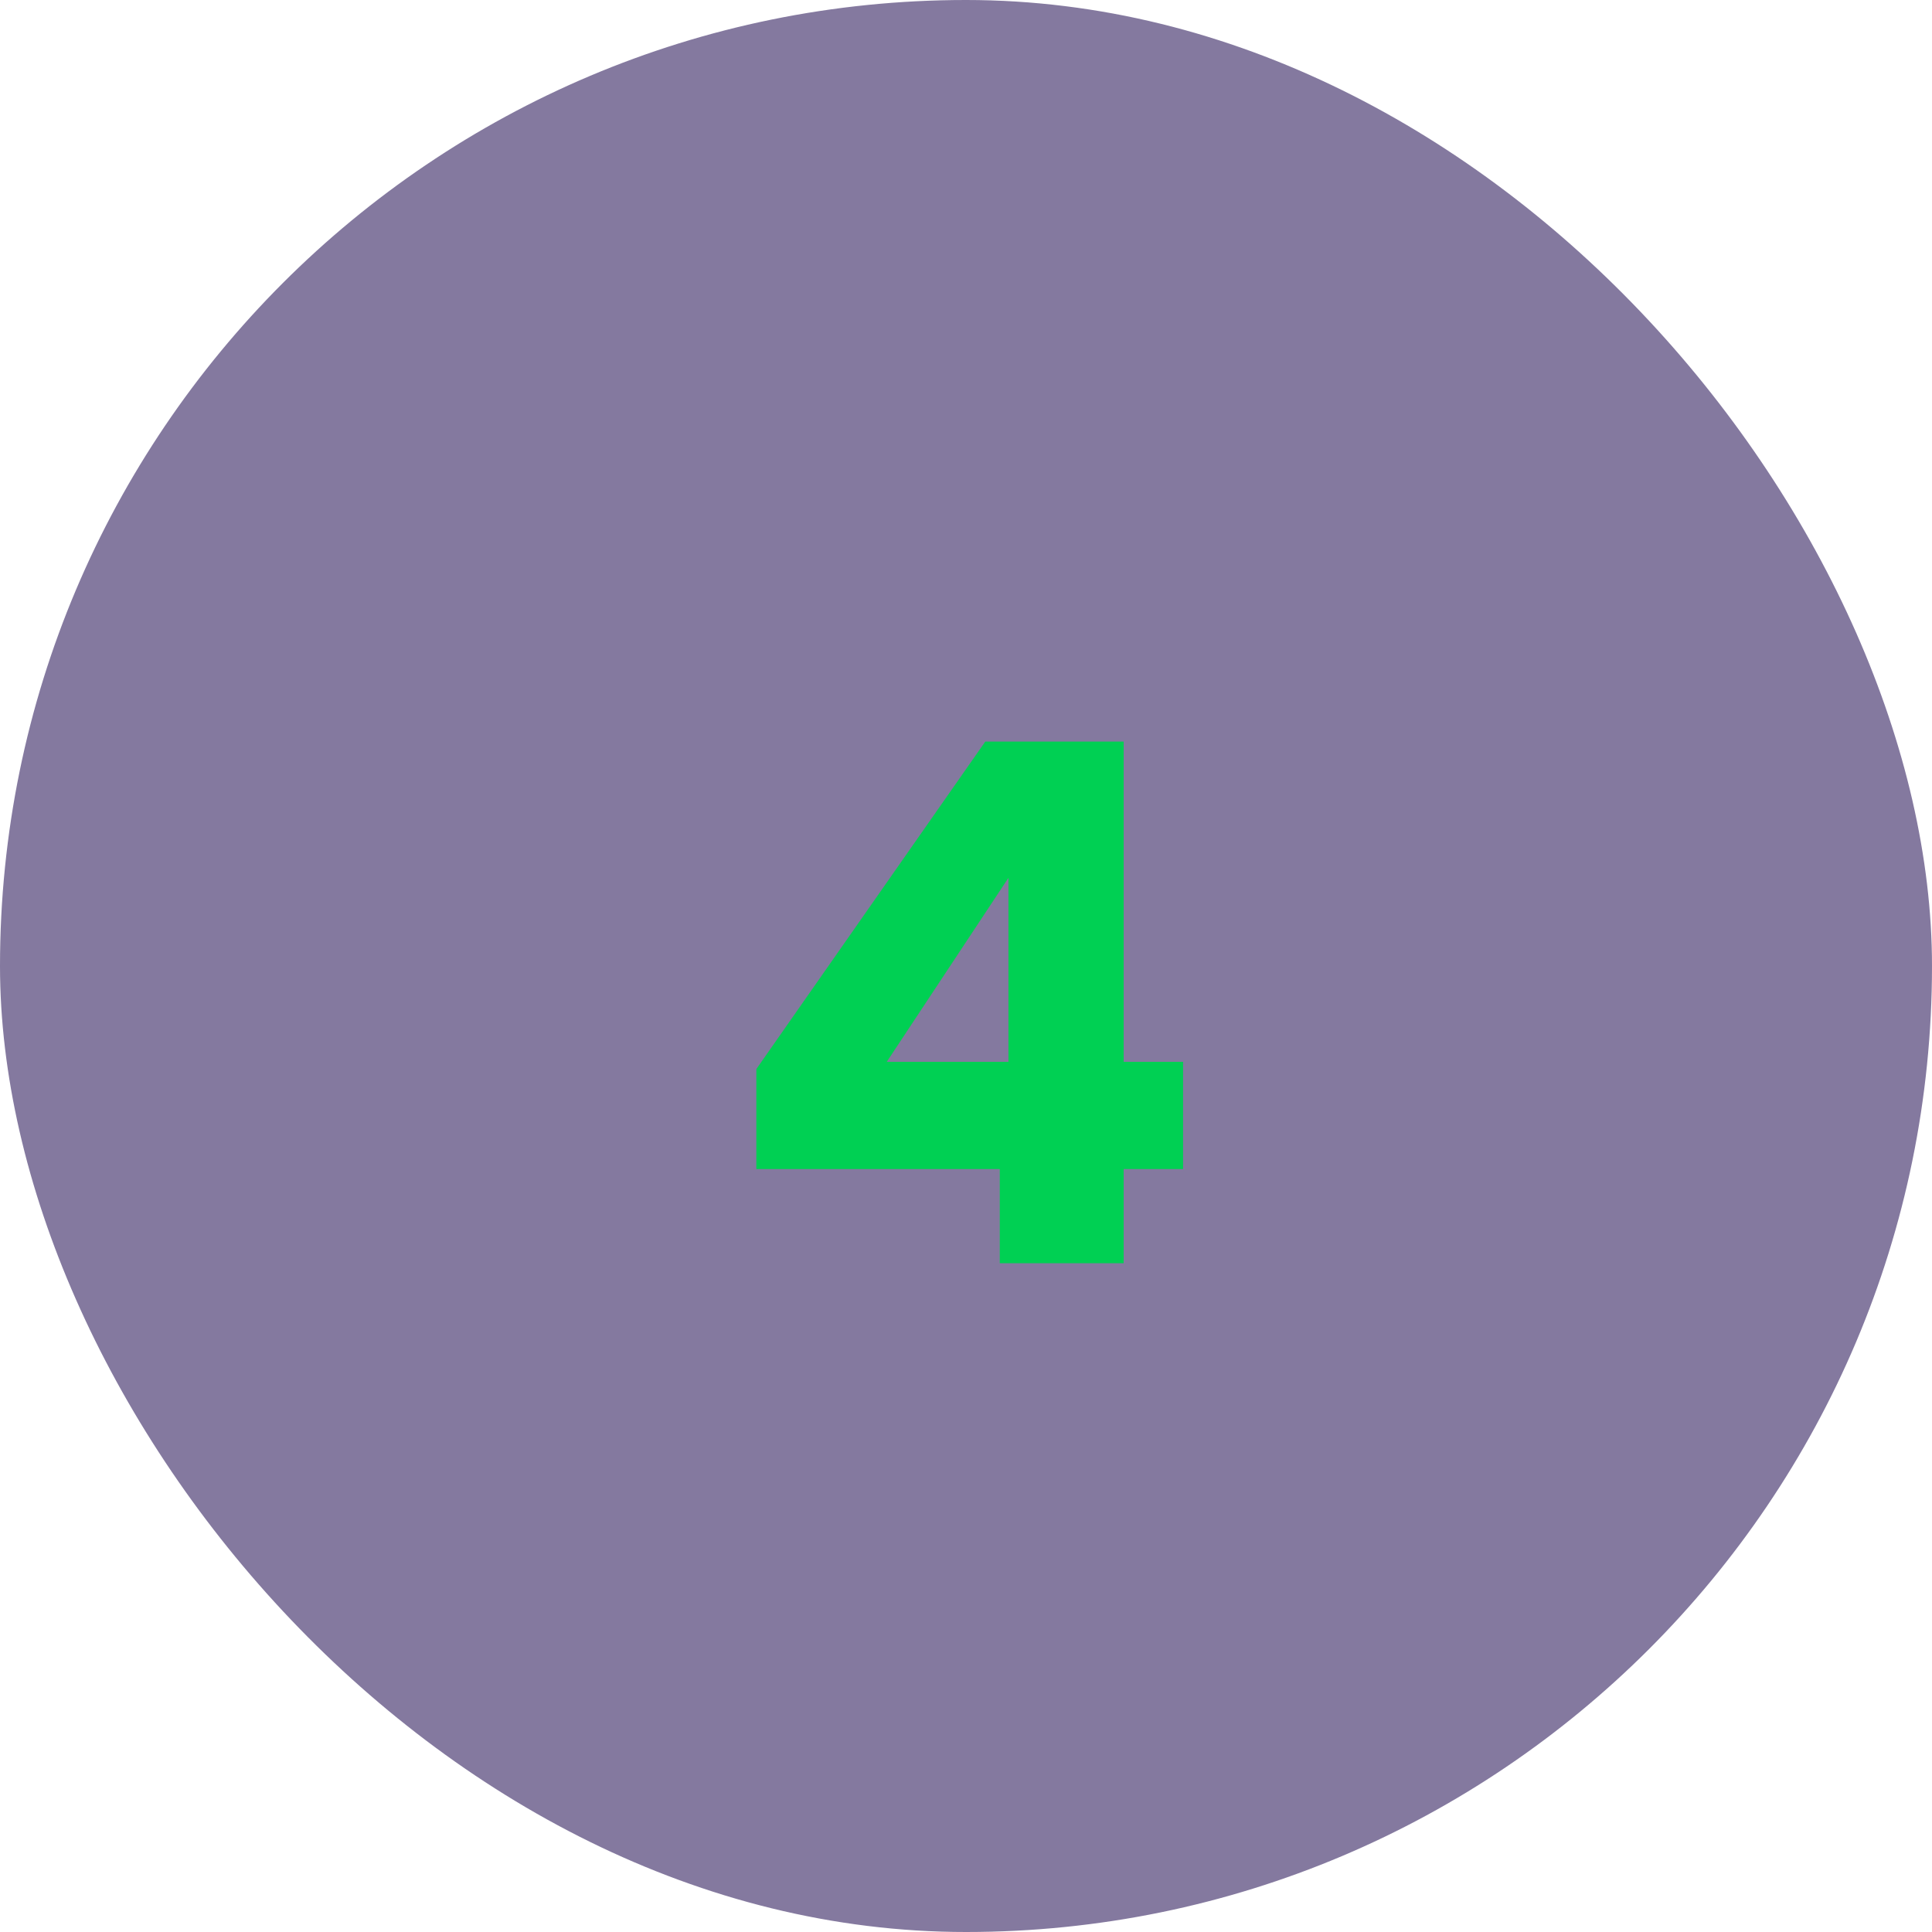 <svg width="104" height="104" viewBox="0 0 104 104" fill="none" xmlns="http://www.w3.org/2000/svg">
<rect opacity="0.6" width="104" height="104" rx="52" fill="#322060"/>
<path d="M40.714 62.93V57.548L53.038 39.92H60.487V57.158H63.685V62.93H60.487V68H53.818V62.93H40.714ZM54.286 47.252L47.734 57.158H54.286V47.252Z" fill="#00D053"/>
</svg>
